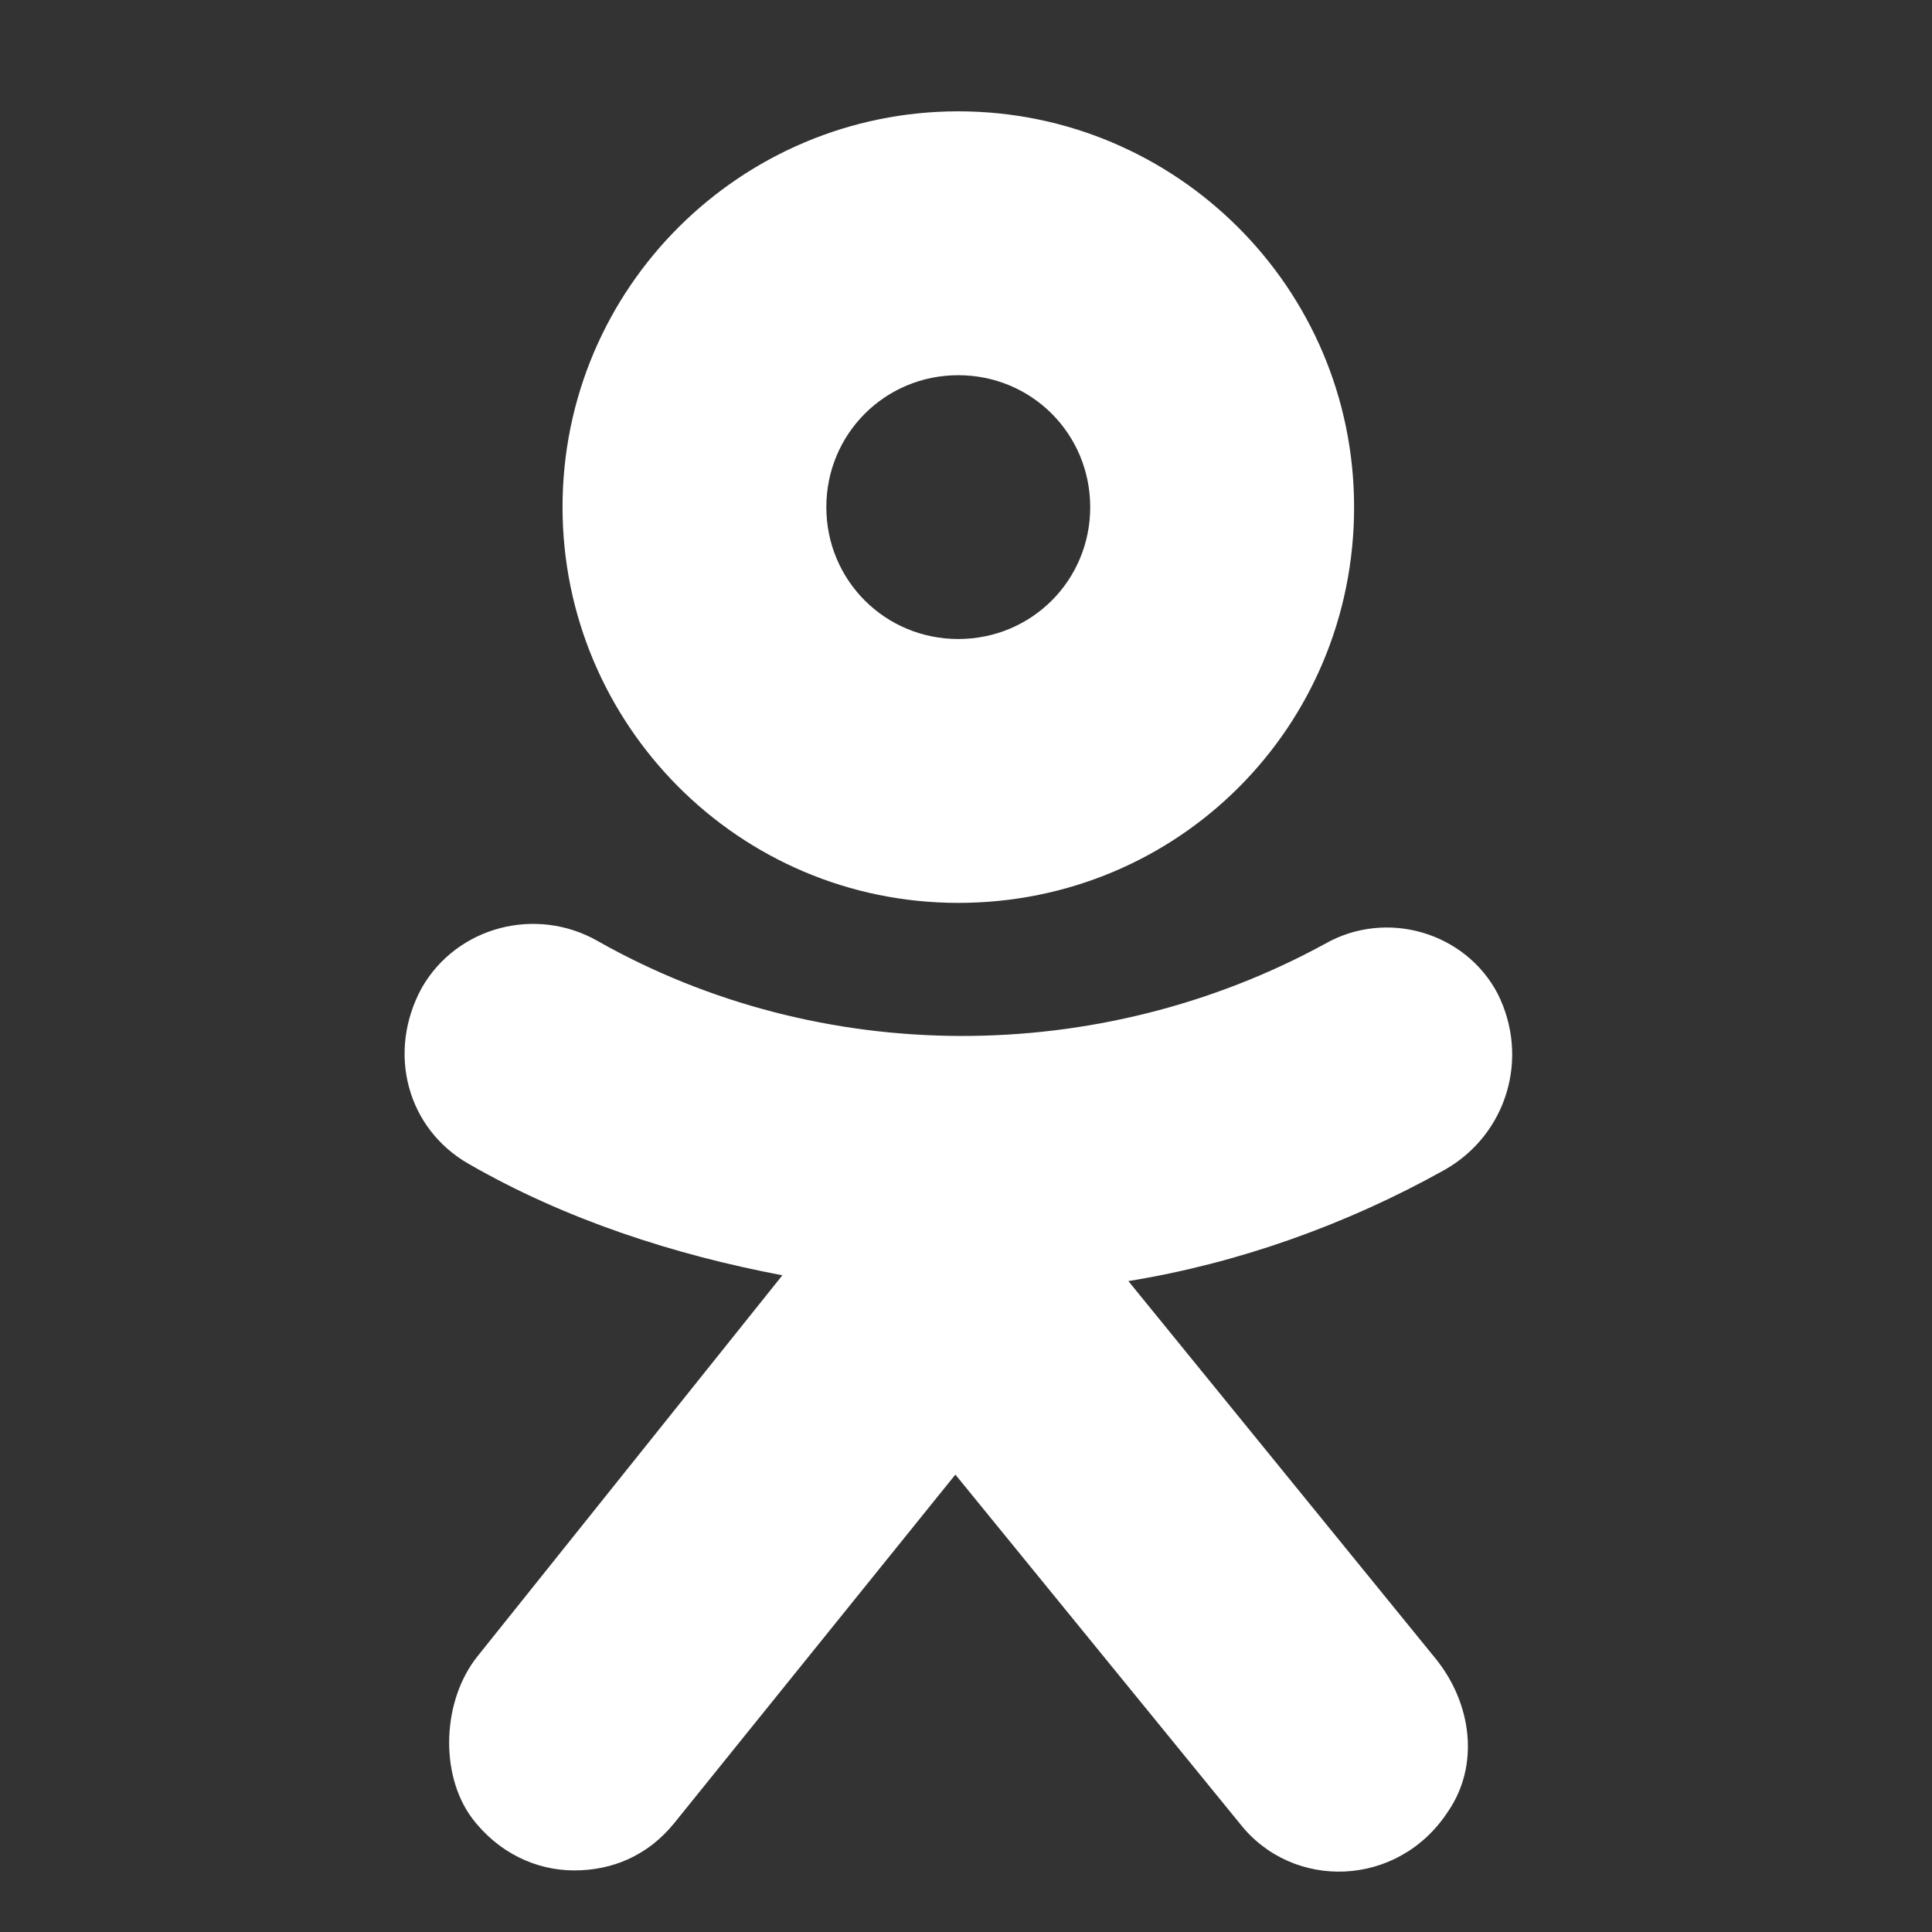 <svg width="24" height="24" viewBox="0 0 24 24" fill="none" xmlns="http://www.w3.org/2000/svg">
<rect x="0" y="0" width="24" height="24" fill="#333333" stroke="none"/>
<g clip-path="url(#clip0_101_4876)">
<path d="M11.904 1.383C9.209 1.383 6.988 3.568 6.988 6.3C6.988 8.995 9.173 11.216 11.904 11.216C14.636 11.216 16.821 9.031 16.821 6.3C16.821 3.568 14.6 1.383 11.904 1.383ZM11.904 7.938C10.994 7.938 10.265 7.21 10.265 6.3C10.265 5.389 10.994 4.661 11.904 4.661C12.815 4.661 13.543 5.389 13.543 6.3C13.543 7.21 12.815 7.938 11.904 7.938Z" fill="white"/>
<path d="M17.95 14.53C16.712 15.222 15.364 15.696 14.017 15.914L17.841 20.613C18.278 21.159 18.387 21.924 17.986 22.506C17.367 23.453 16.056 23.49 15.401 22.652L11.868 18.318L8.372 22.652C8.044 23.053 7.607 23.235 7.133 23.235C6.66 23.235 6.186 23.016 5.859 22.579C5.458 22.033 5.494 21.122 5.931 20.576L9.719 15.842C8.372 15.587 7.024 15.15 5.822 14.458C5.057 14.021 4.802 13.074 5.239 12.272C5.676 11.508 6.66 11.253 7.425 11.69C10.193 13.256 13.652 13.256 16.457 11.726C17.222 11.289 18.205 11.58 18.605 12.345C19.006 13.146 18.715 14.093 17.95 14.53Z" fill="white"/>
</g>
<defs>
<clipPath id="clip0_101_4876">
<rect width="23.309" height="23.309" fill="white" transform="translate(0.25 0.654)"/>
</clipPath>
</defs>
</svg>
